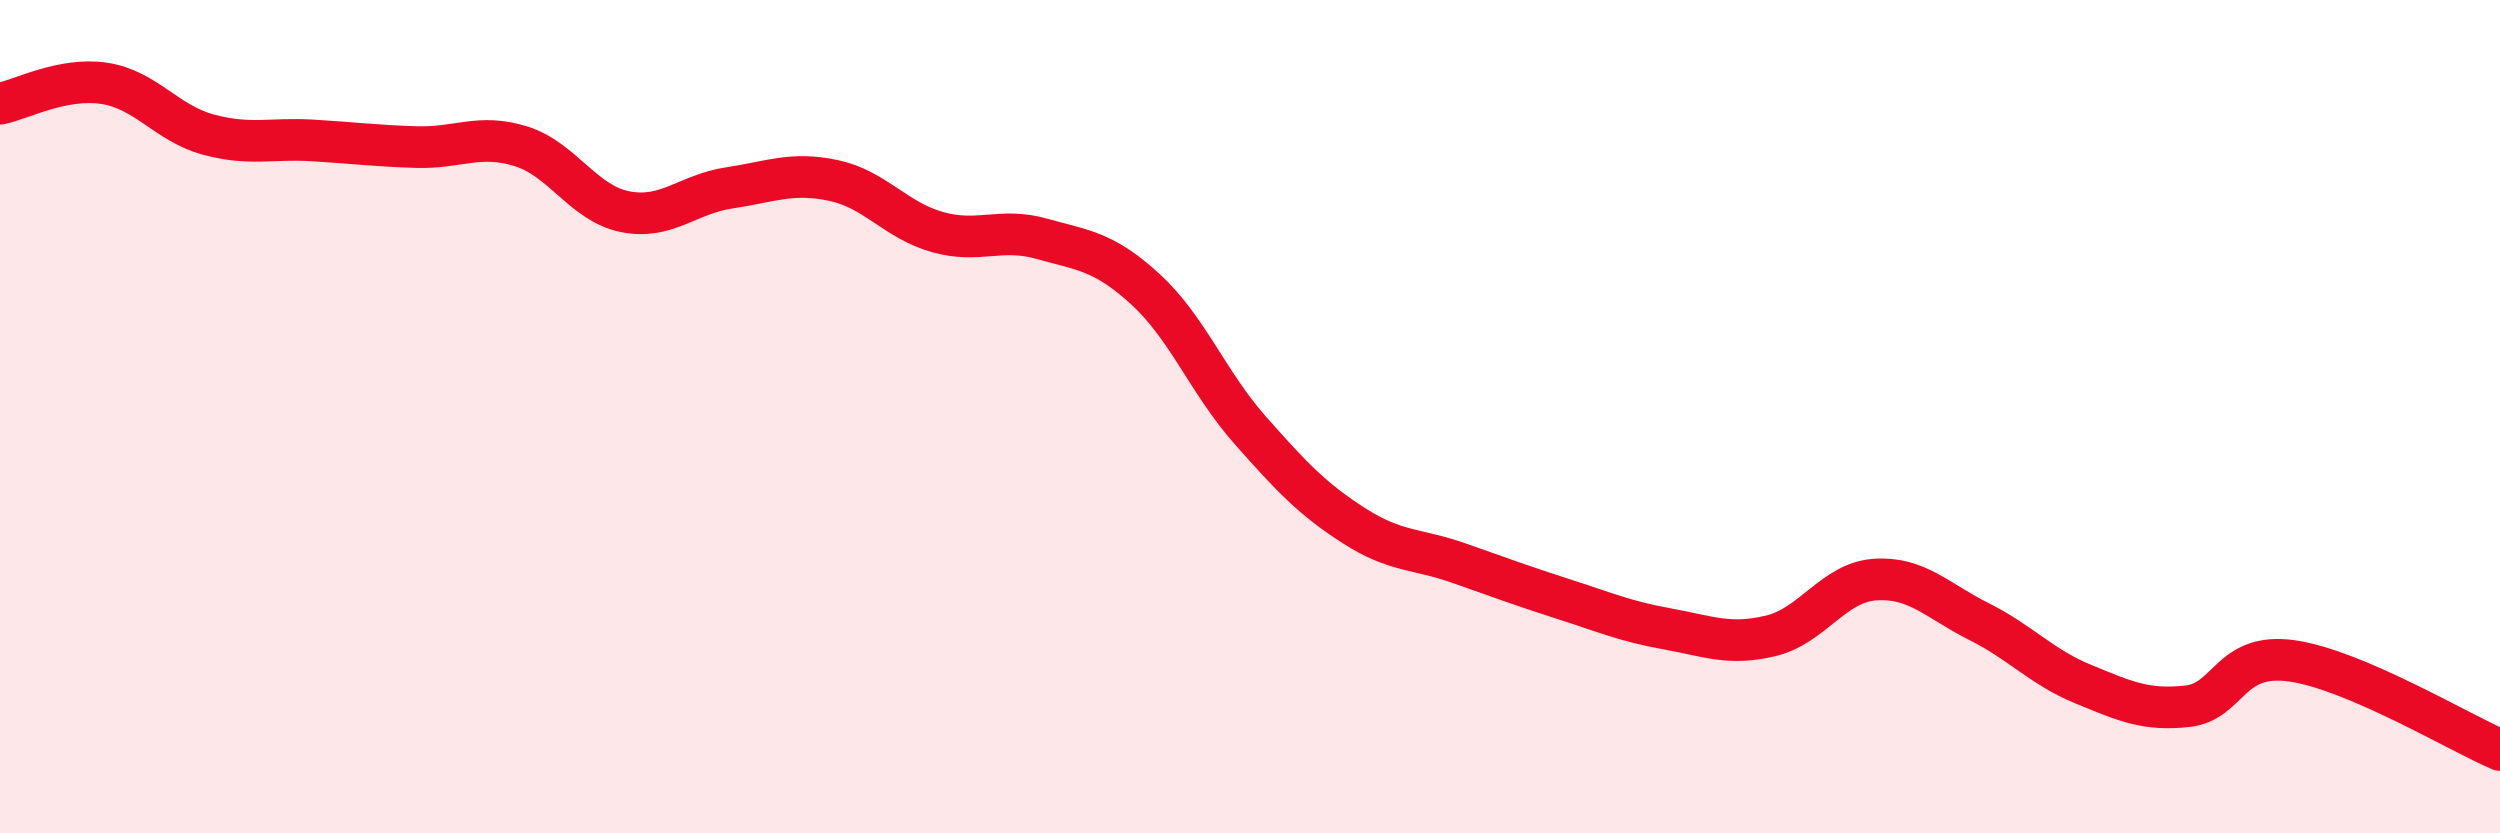 
    <svg width="60" height="20" viewBox="0 0 60 20" xmlns="http://www.w3.org/2000/svg">
      <path
        d="M 0,2.49 C 0.5,2.39 1.5,1.85 2.5,2 C 3.5,2.15 4,2.96 5,3.23 C 6,3.5 6.5,3.31 7.5,3.37 C 8.5,3.43 9,3.5 10,3.53 C 11,3.56 11.5,3.2 12.5,3.51 C 13.5,3.82 14,4.88 15,5.08 C 16,5.28 16.5,4.66 17.5,4.51 C 18.5,4.36 19,4.12 20,4.33 C 21,4.54 21.5,5.29 22.5,5.57 C 23.5,5.85 24,5.45 25,5.73 C 26,6.01 26.5,6.03 27.5,6.95 C 28.5,7.87 29,9.19 30,10.32 C 31,11.45 31.5,11.98 32.5,12.62 C 33.5,13.26 34,13.16 35,13.51 C 36,13.86 36.5,14.05 37.5,14.37 C 38.5,14.69 39,14.91 40,15.09 C 41,15.27 41.5,15.5 42.5,15.26 C 43.5,15.02 44,13.98 45,13.91 C 46,13.84 46.5,14.42 47.5,14.92 C 48.5,15.42 49,16.01 50,16.42 C 51,16.83 51.5,17.06 52.5,16.95 C 53.5,16.84 53.5,15.65 55,15.86 C 56.5,16.07 59,17.57 60,18L60 20L0 20Z"
        fill="#EB0A25"
        opacity="0.1"
        stroke-linecap="round"
        stroke-linejoin="round"
      />
      <path
        d="M 0,2.49 C 0.5,2.39 1.5,1.85 2.5,2 C 3.5,2.15 4,2.96 5,3.23 C 6,3.5 6.5,3.31 7.5,3.37 C 8.5,3.43 9,3.5 10,3.53 C 11,3.56 11.5,3.2 12.5,3.51 C 13.5,3.82 14,4.88 15,5.08 C 16,5.28 16.5,4.66 17.5,4.51 C 18.5,4.36 19,4.12 20,4.33 C 21,4.54 21.5,5.29 22.5,5.57 C 23.5,5.85 24,5.45 25,5.73 C 26,6.01 26.5,6.03 27.5,6.95 C 28.5,7.87 29,9.19 30,10.32 C 31,11.45 31.5,11.98 32.5,12.62 C 33.5,13.26 34,13.16 35,13.51 C 36,13.86 36.5,14.05 37.5,14.37 C 38.5,14.69 39,14.91 40,15.09 C 41,15.27 41.5,15.5 42.5,15.26 C 43.5,15.02 44,13.98 45,13.91 C 46,13.84 46.5,14.42 47.5,14.92 C 48.5,15.42 49,16.01 50,16.42 C 51,16.83 51.5,17.06 52.5,16.95 C 53.5,16.84 53.5,15.65 55,15.86 C 56.5,16.07 59,17.57 60,18"
        stroke="#EB0A25"
        stroke-width="1"
        fill="none"
        stroke-linecap="round"
        stroke-linejoin="round"
      />
    </svg>
  